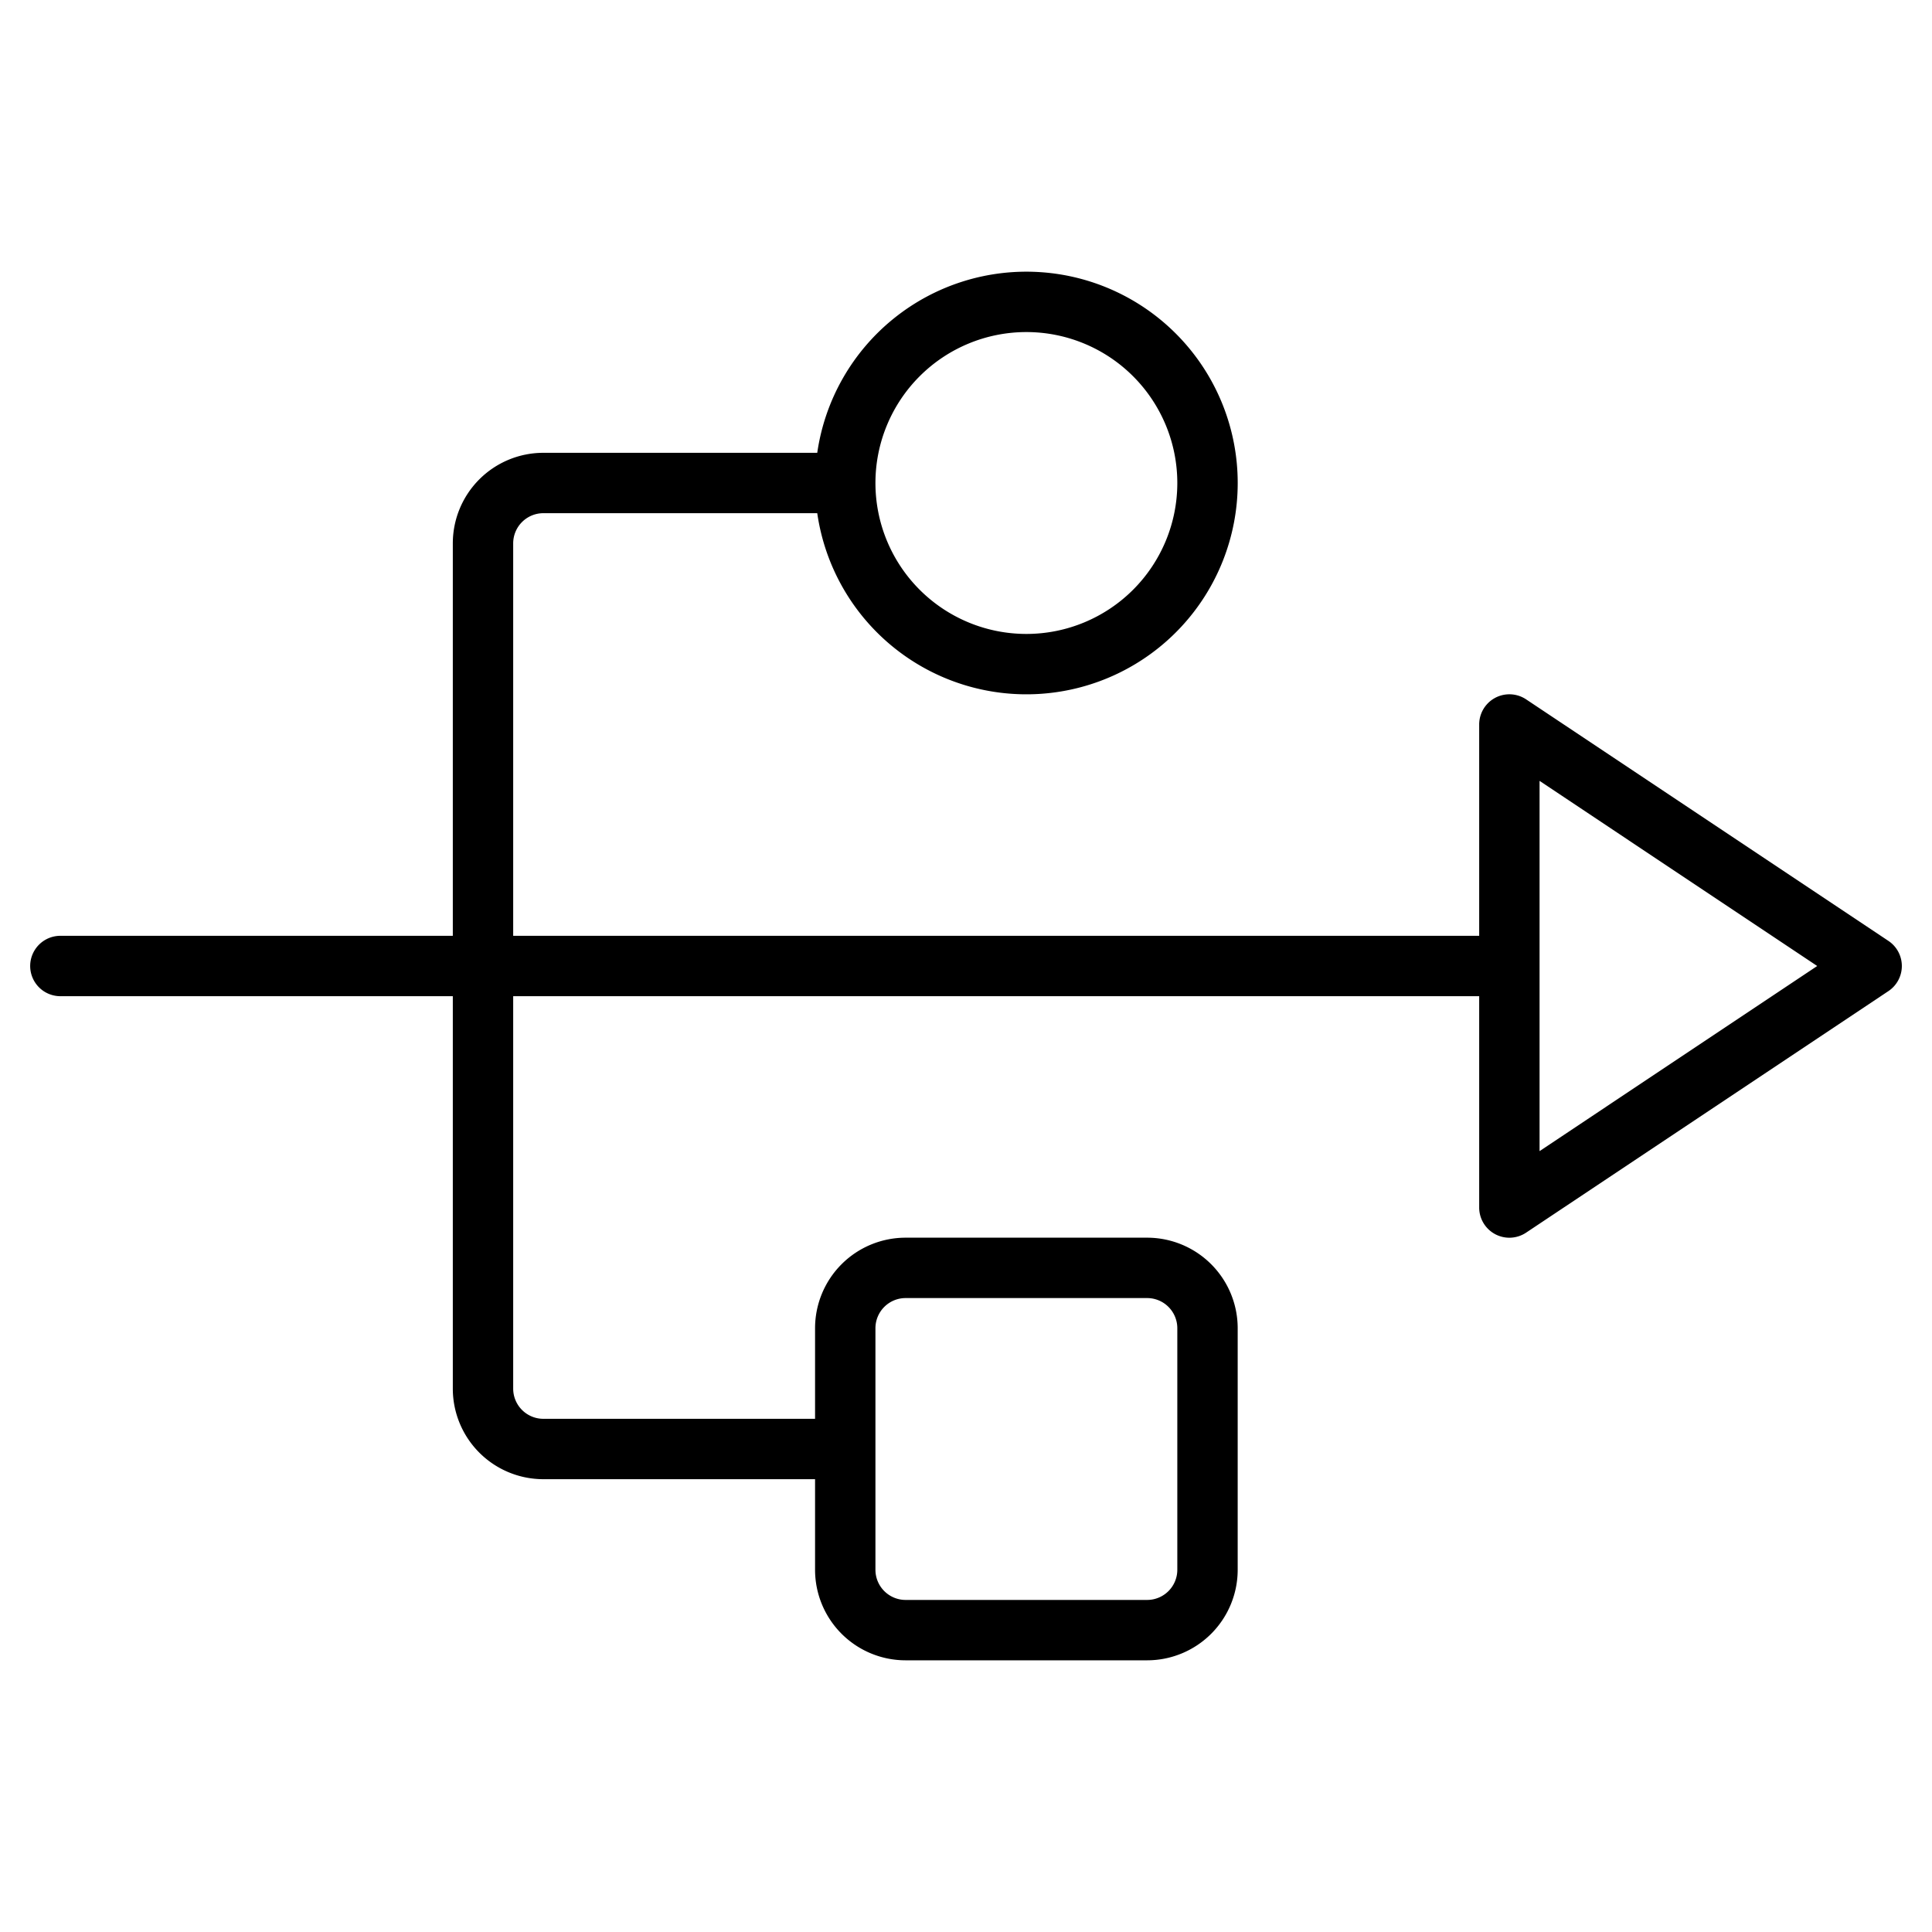 <svg xmlns="http://www.w3.org/2000/svg" viewBox="0 0 256 256" fill="currentColor"><path d="M250.22,124.67l-48-32A4,4,0,0,0,196,96v28H68V72a4,4,0,0,1,4-4h36.29a28,28,0,1,0,0-8H72A12,12,0,0,0,60,72v52H8a4,4,0,0,0,0,8H60v52a12,12,0,0,0,12,12h36v12a12,12,0,0,0,12,12h32a12,12,0,0,0,12-12V176a12,12,0,0,0-12-12H120a12,12,0,0,0-12,12v12H72a4,4,0,0,1-4-4V132H196v28a4,4,0,0,0,2.11,3.53,4,4,0,0,0,4.11-.2l48-32a4,4,0,0,0,0-6.66ZM136,44a20,20,0,1,1-20,20A20,20,0,0,1,136,44ZM116,176a4,4,0,0,1,4-4h32a4,4,0,0,1,4,4v32a4,4,0,0,1-4,4H120a4,4,0,0,1-4-4Zm88-23.47V103.47L240.79,128Z"/></svg>